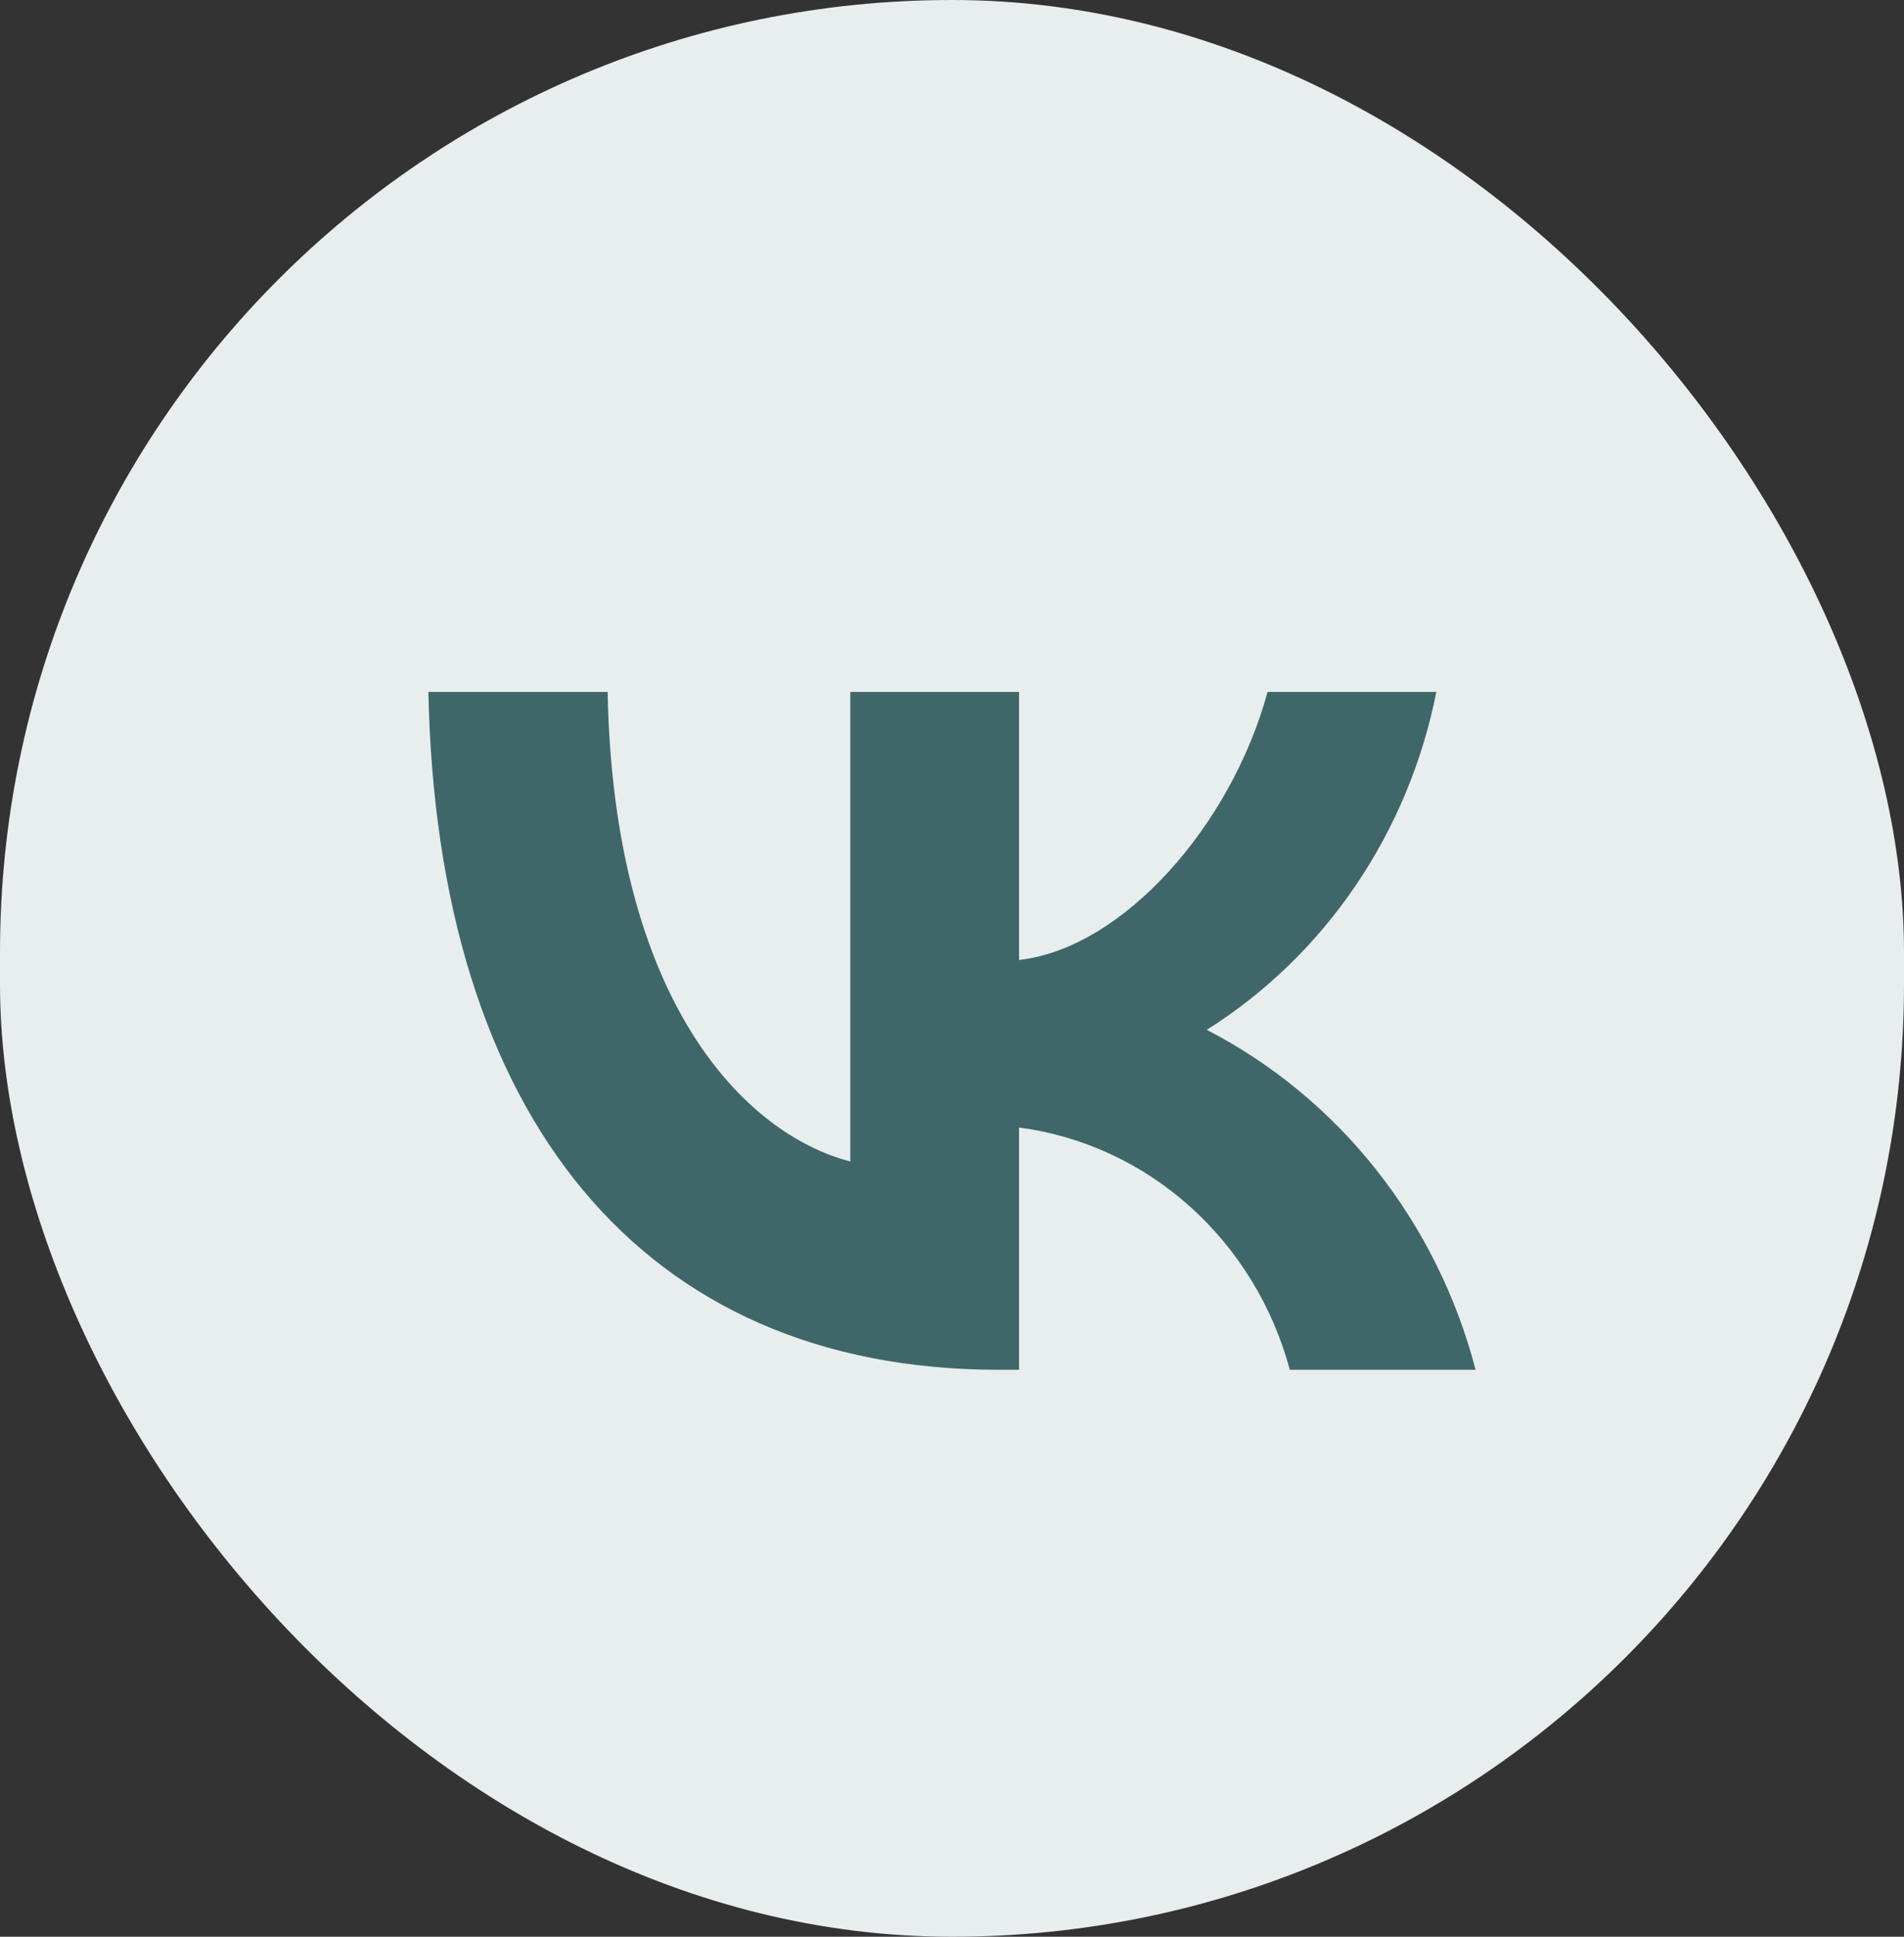 <svg width="60" height="61" viewBox="0 0 60 61" fill="none" xmlns="http://www.w3.org/2000/svg">
<rect x="0" y="0" width="60" height="61" fill="#333333" stroke="none"/>
<rect width="60" height="61" rx="30" fill="#E8EDED"/>
<path d="M31.474 43.143C20.199 43.143 13.768 35.129 13.5 21.793H19.148C19.333 31.581 23.497 35.727 26.795 36.582V21.793H32.113V30.235C35.37 29.871 38.791 26.024 39.945 21.793H45.263C44.828 23.988 43.961 26.066 42.716 27.897C41.471 29.728 39.876 31.273 38.028 32.436C40.09 33.498 41.911 35.002 43.372 36.847C44.832 38.693 45.898 40.839 46.5 43.143H40.646C40.106 41.142 39.008 39.35 37.49 37.993C35.972 36.636 34.102 35.773 32.113 35.513V43.143H31.474Z" fill="#3F6769"/>
</svg>
